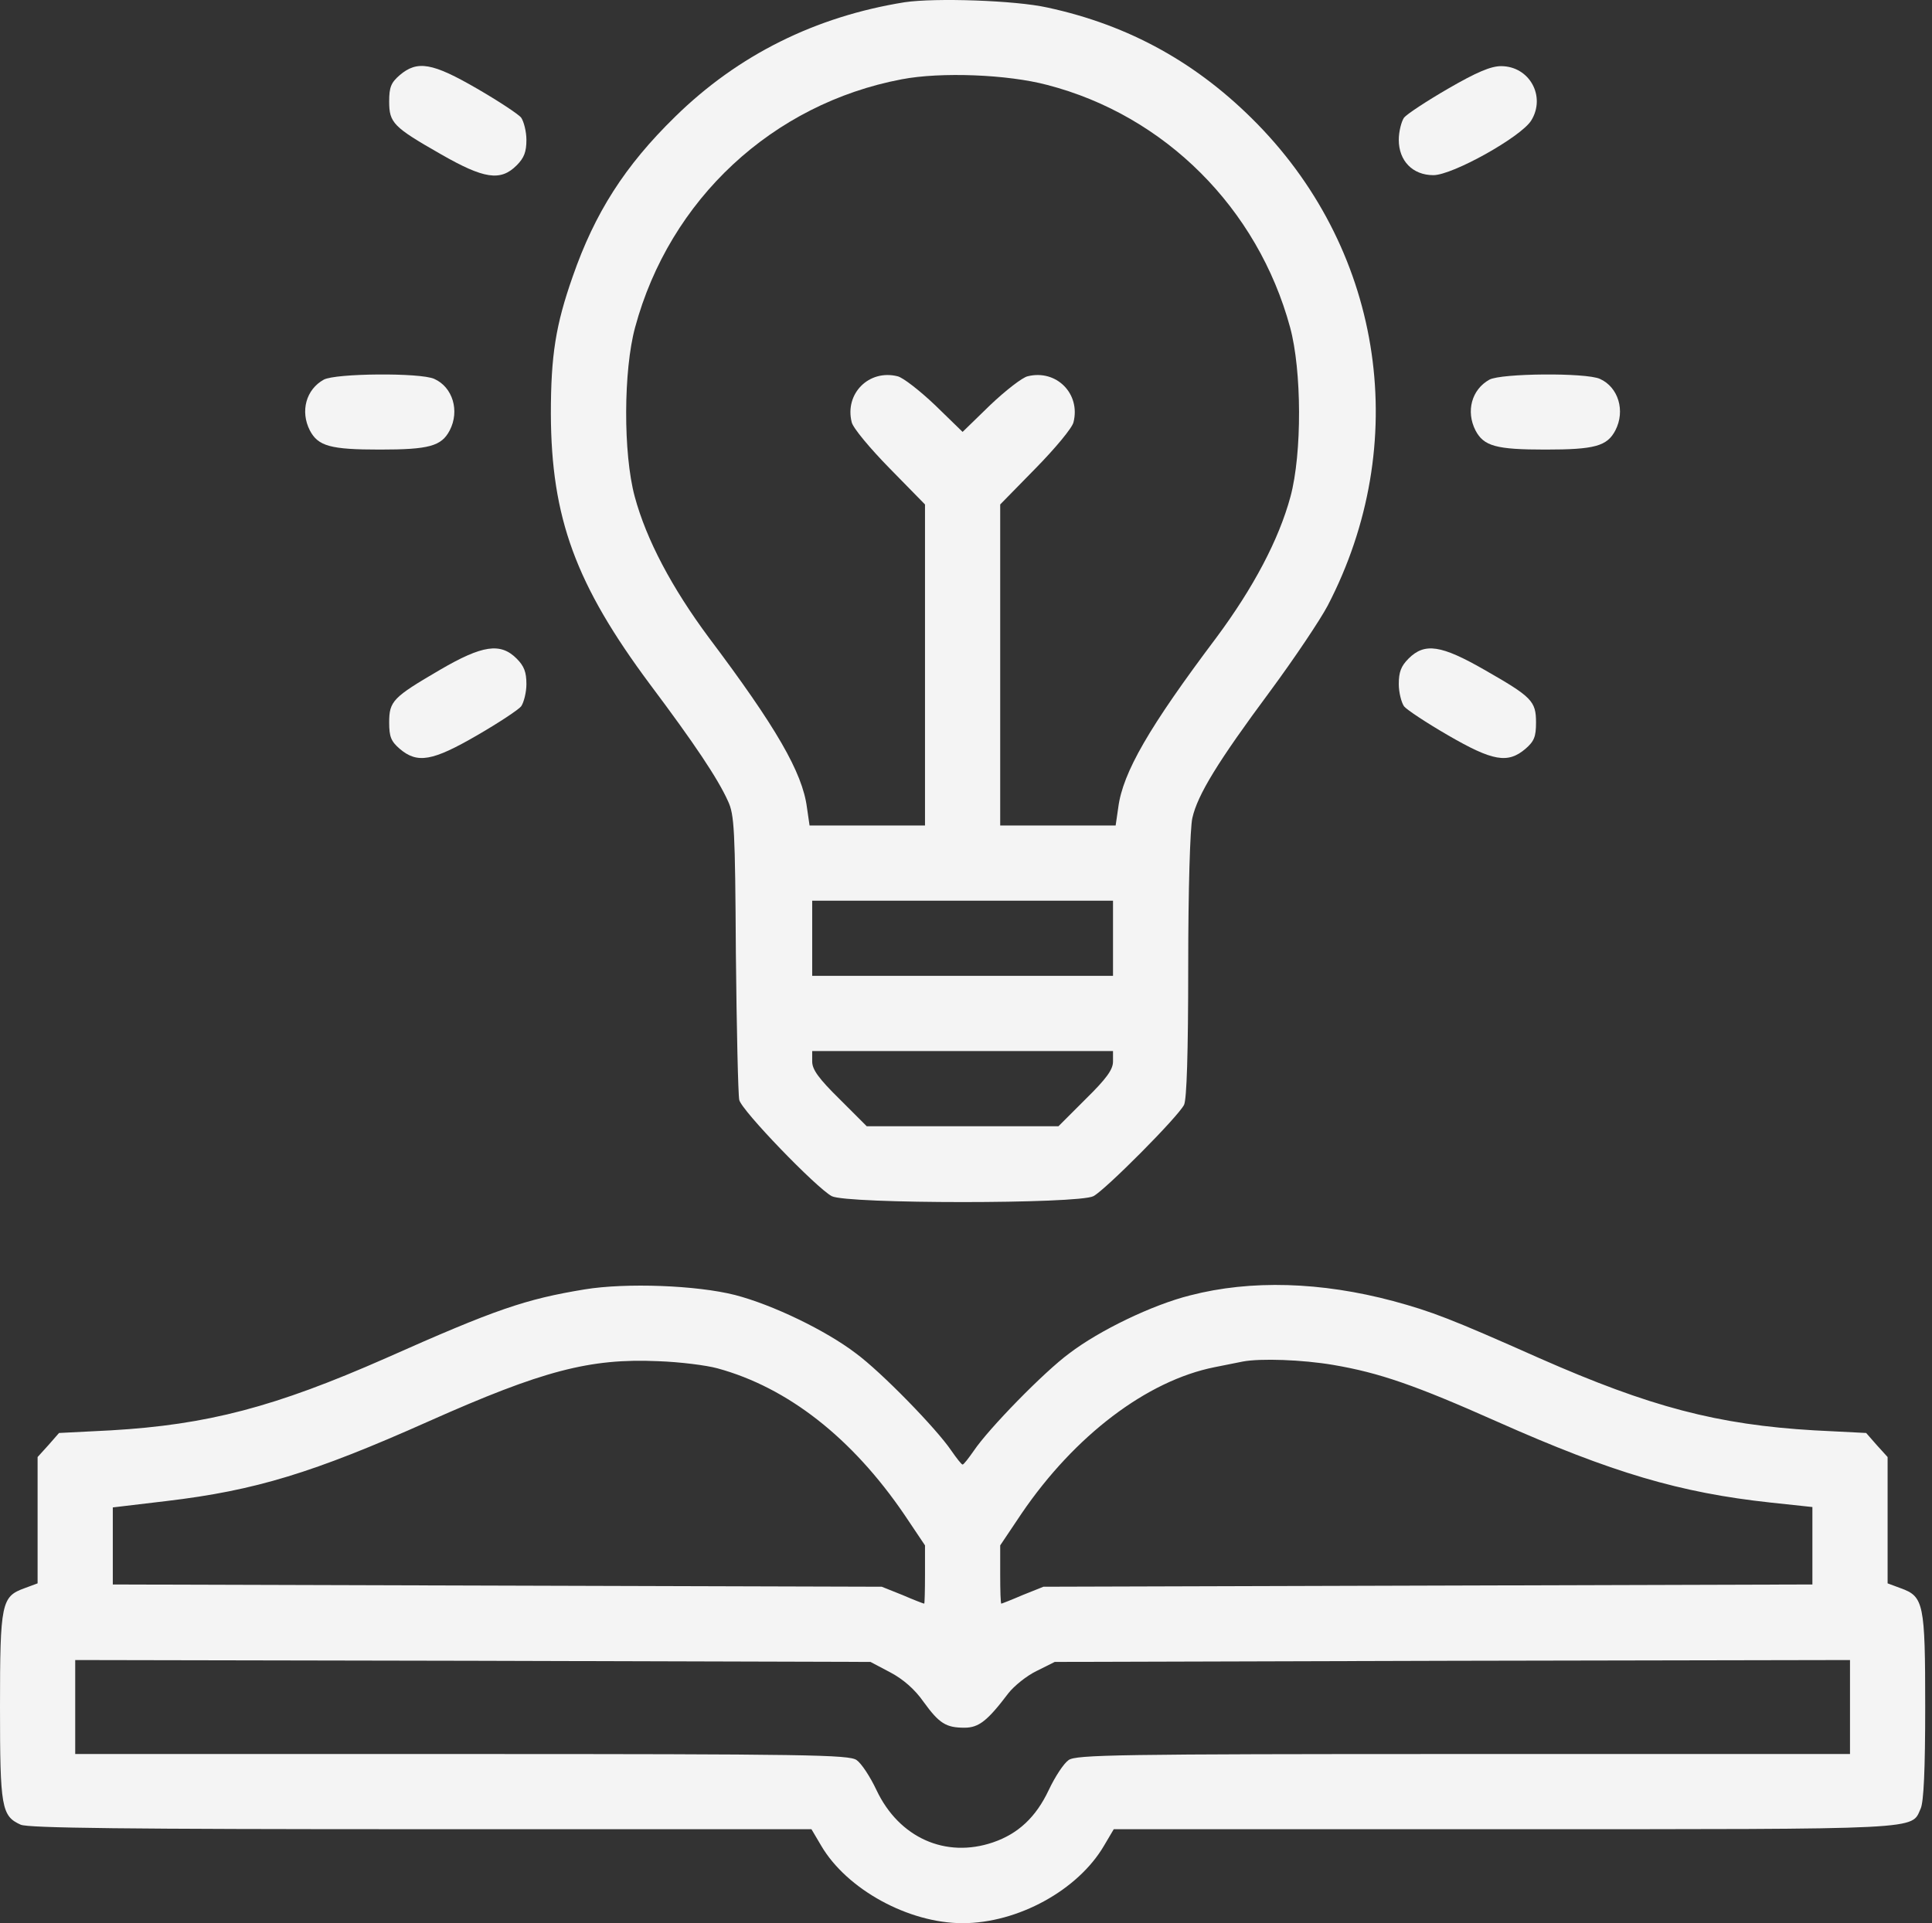<svg width="232" height="231" viewBox="0 0 232 231" fill="none" xmlns="http://www.w3.org/2000/svg">
<rect x="0" y="0" width="232" height="231" fill="#333333" stroke="none"/>
<path d="M70.213 154.873C63.079 156.047 59.512 157.266 46.327 163.136C33.007 169.006 24.924 171.128 13.32 171.805L7.089 172.121L5.825 173.566L4.515 175.011V182.597V190.183L2.935 190.77C0.181 191.763 0 192.531 0 205.038C0 217.094 0.181 218.132 2.483 219.171C3.386 219.577 15.171 219.713 50.572 219.713H97.441L98.614 221.699C101.685 226.937 109.09 231.001 115.592 231.001C122.23 231.001 129.454 227.028 132.57 221.699L133.744 219.713H180.658C231.681 219.713 229.468 219.803 230.642 217.229C231.003 216.417 231.184 212.624 231.184 204.993C231.184 192.576 231.003 191.763 228.249 190.77L226.669 190.183V182.597V175.011L225.359 173.566L224.095 172.121L217.864 171.805C206.26 171.128 198.177 169.006 184.857 163.136C174.201 158.395 171.943 157.537 167.292 156.273C158.668 153.97 150.224 153.699 142.91 155.595C138.394 156.724 132.028 159.794 128.416 162.549C125.345 164.806 118.708 171.625 116.947 174.243C116.314 175.147 115.727 175.914 115.592 175.914C115.457 175.914 114.87 175.147 114.237 174.243C112.476 171.625 105.839 164.806 102.769 162.549C99.156 159.794 92.79 156.724 88.274 155.55C83.669 154.376 75.18 154.06 70.213 154.873ZM86.152 164.355C94.596 166.658 102.317 172.708 108.593 181.92L111.077 185.622V189.099C111.077 191.04 111.032 192.621 110.986 192.621C110.896 192.621 109.722 192.169 108.368 191.582L105.884 190.589L59.738 190.453L13.546 190.318V185.712V181.062L20.003 180.294C30.659 179.03 37.613 176.908 51.475 170.722C65.156 164.626 70.845 163.136 79.018 163.497C81.637 163.587 84.843 163.994 86.152 164.355ZM160.113 163.949C165.667 164.897 169.956 166.387 179.8 170.767C193.617 176.908 201.744 179.301 212.581 180.475L217.638 181.016V185.667V190.318L171.492 190.453L125.3 190.589L122.817 191.582C121.462 192.169 120.288 192.621 120.243 192.621C120.152 192.621 120.107 191.04 120.107 189.099V185.622L122.681 181.784C129.048 172.437 137.717 165.845 145.845 164.219C147.199 163.949 148.734 163.632 149.231 163.542C151.353 163.136 156.41 163.316 160.113 163.949ZM106.923 200.884C108.458 201.697 109.858 202.916 110.896 204.406C112.793 207.025 113.605 207.521 115.818 207.521C117.534 207.521 118.572 206.709 121.101 203.367C121.778 202.509 123.268 201.29 124.487 200.703L126.655 199.62L174.427 199.484L222.153 199.394V205.038V210.682H175.736C134.105 210.682 129.228 210.772 128.325 211.405C127.738 211.811 126.7 213.391 125.932 215.017C124.397 218.268 122.275 220.255 119.249 221.293C113.56 223.235 107.961 220.751 105.252 215.017C104.484 213.391 103.446 211.811 102.859 211.405C101.956 210.772 97.079 210.682 55.448 210.682H9.031V205.038V199.394L56.803 199.484L104.53 199.62L106.923 200.884Z" fill="#F4F4F4"/>
<path d="M169.143 79.106C168.24 80.009 167.969 80.731 167.969 82.176C167.969 83.169 168.285 84.389 168.601 84.84C168.917 85.247 171.31 86.827 173.884 88.317C179.257 91.433 181.063 91.749 183.185 89.942C184.224 89.039 184.45 88.498 184.45 86.782C184.45 84.208 183.953 83.711 178.264 80.46C173.071 77.48 171.084 77.164 169.143 79.106Z" fill="#F4F4F4"/>
<path d="M178.851 45.602C176.728 46.776 176.006 49.394 177.18 51.697C178.173 53.594 179.663 54 185.578 54C191.493 54 192.984 53.594 193.977 51.697C195.196 49.349 194.338 46.505 192.126 45.511C190.455 44.744 180.25 44.834 178.851 45.602Z" fill="#F4F4F4"/>
<path d="M173.884 10.654C171.31 12.144 168.917 13.724 168.601 14.131C168.285 14.582 167.969 15.801 167.969 16.795C167.969 19.323 169.639 21.039 172.123 21.039C174.426 21.039 182.598 16.479 183.863 14.492C185.669 11.602 183.682 7.945 180.25 7.945C179.031 7.945 177.315 8.667 173.884 10.654Z" fill="#F4F4F4"/>
<path d="M108.639 0.268C97.937 1.984 88.636 6.59 81.05 14.04C75.045 19.91 71.432 25.554 68.768 33.23C66.736 39.01 66.149 42.667 66.149 49.711C66.195 62.218 69.129 70.21 78.07 82.221C83.353 89.265 86.197 93.509 87.416 96.219C88.184 97.844 88.275 99.605 88.365 114.506C88.455 123.581 88.636 131.483 88.771 132.115C89.042 133.38 98.028 142.681 99.879 143.675C101.685 144.623 129.544 144.623 131.305 143.675C132.75 142.907 141.465 134.147 142.187 132.702C142.503 132.025 142.684 126.607 142.684 115.996C142.684 106.92 142.91 99.424 143.181 98.251C143.813 95.451 146.251 91.478 152.482 83.079C155.417 79.106 158.533 74.455 159.436 72.739C169.505 53.368 166.209 30.521 151.037 14.943C143.903 7.628 135.64 3.023 125.752 0.9C121.914 0.042 112.296 -0.274 108.639 0.268ZM125.752 10.202C139.884 13.859 151.037 25.012 154.92 39.326C156.32 44.473 156.365 54.452 154.966 59.645C153.566 64.837 150.495 70.617 146.07 76.577C137.988 87.323 134.827 92.787 134.285 96.986L133.969 99.154H127.061H120.107V79.873V60.593L124.352 56.258C126.7 53.865 128.777 51.382 128.912 50.704C129.77 47.273 126.835 44.338 123.404 45.196C122.771 45.331 120.74 46.911 118.888 48.672L115.592 51.878L112.296 48.672C110.445 46.911 108.413 45.331 107.781 45.196C104.349 44.338 101.414 47.273 102.272 50.704C102.407 51.382 104.484 53.865 106.832 56.258L111.077 60.593V79.873V99.154H104.123H97.215L96.899 96.986C96.357 92.787 93.196 87.323 85.114 76.577C80.689 70.617 77.618 64.837 76.219 59.645C74.819 54.452 74.864 44.473 76.264 39.326C80.418 23.928 92.79 12.46 108.277 9.525C112.973 8.622 121.01 8.938 125.752 10.202ZM133.653 112.7V117.215H115.592H97.531V112.7V108.184H115.592H133.653V112.7ZM133.653 127.51C133.653 128.458 132.886 129.542 130.357 132.025L127.106 135.276H115.592H104.078L100.827 132.025C98.298 129.542 97.531 128.458 97.531 127.51V126.245H115.592H133.653V127.51Z" fill="#F4F4F4"/>
<path d="M52.829 80.46C47.185 83.757 46.733 84.208 46.733 86.782C46.733 88.498 46.959 89.039 47.998 89.942C50.12 91.749 51.926 91.433 57.299 88.317C59.873 86.827 62.266 85.247 62.582 84.84C62.898 84.389 63.214 83.169 63.214 82.176C63.214 80.731 62.943 80.009 62.04 79.106C60.099 77.164 57.931 77.48 52.829 80.46Z" fill="#F4F4F4"/>
<path d="M38.877 45.602C36.755 46.776 36.032 49.394 37.206 51.697C38.2 53.594 39.69 54 45.605 54C51.52 54 53.01 53.594 54.003 51.697C55.222 49.349 54.364 46.505 52.152 45.511C50.481 44.744 40.277 44.834 38.877 45.602Z" fill="#F4F4F4"/>
<path d="M47.998 9.027C46.959 9.93 46.733 10.472 46.733 12.188C46.733 14.762 47.23 15.259 52.919 18.51C58.112 21.49 60.099 21.806 62.04 19.864C62.943 18.961 63.214 18.239 63.214 16.794C63.214 15.8 62.898 14.581 62.582 14.13C62.266 13.723 59.873 12.143 57.299 10.653C51.926 7.537 50.12 7.221 47.998 9.027Z" fill="#F4F4F4"/>
</svg>
